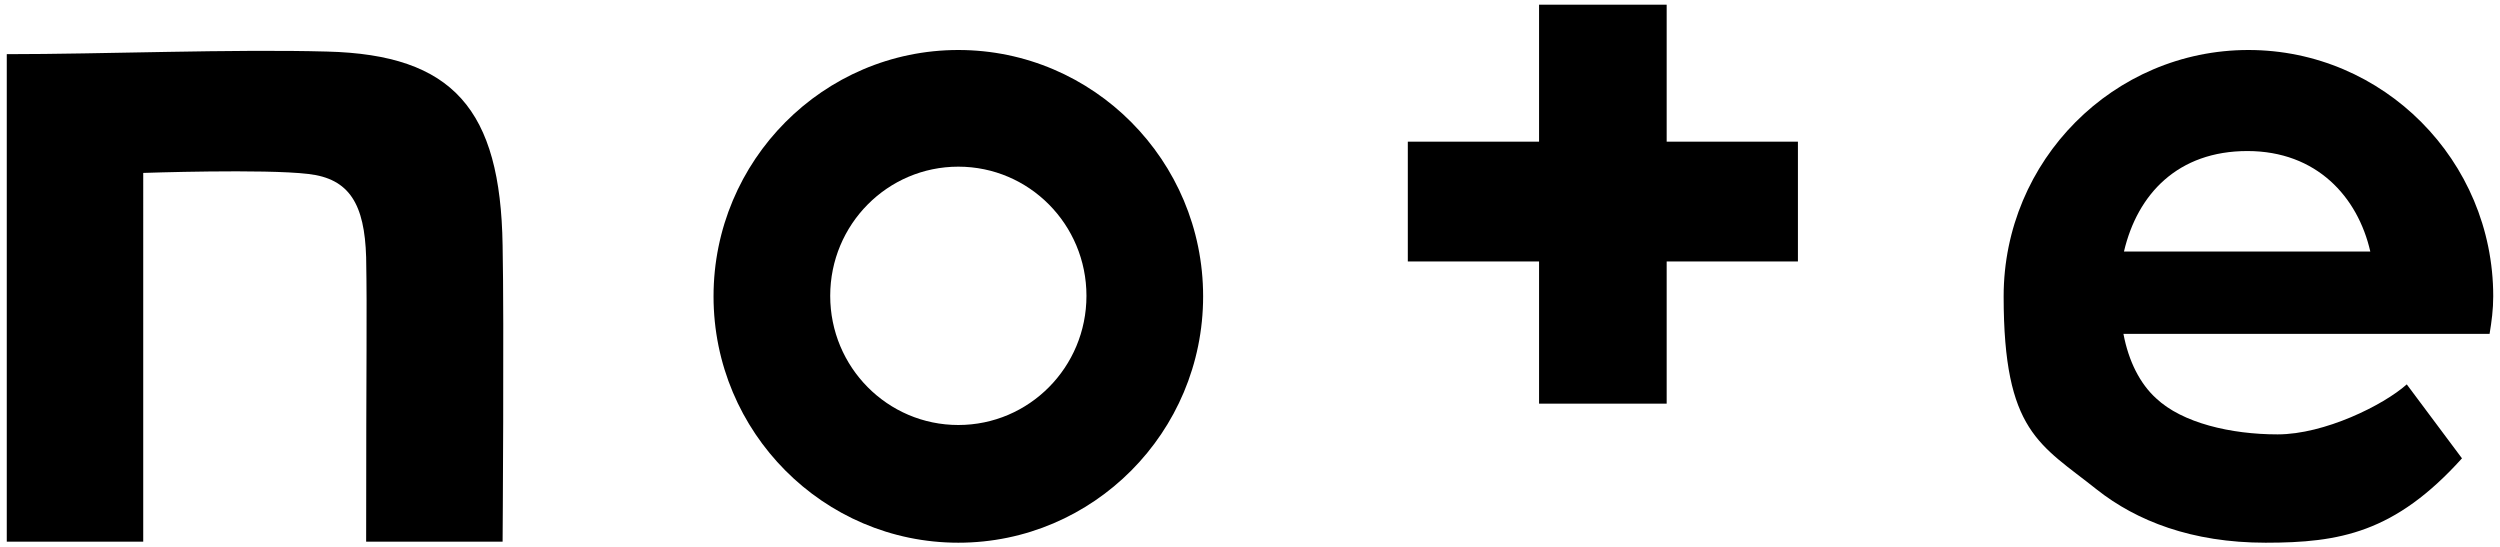 <?xml version="1.0" encoding="UTF-8"?>
<svg xmlns="http://www.w3.org/2000/svg" version="1.1" viewBox="0 0 480 105">
  <!-- Generator: Adobe Illustrator 28.6.0, SVG Export Plug-In . SVG Version: 1.2.0 Build 709)  -->
  <g>
    <g id="_レイヤー_1" data-name="レイヤー_1">
      <g>
        <path d="M62.8,9.9c-18-.5-43.2.5-61.5.5v93.6h26.2V33.2s23.3-.8,31.7.2c7.9.9,10.8,5.8,11.1,16,.2,11.6,0,17.7,0,54.6h26.2s.3-42.2,0-56.9c-.4-26.1-9.5-36.6-33.7-37.2Z"/>
        <path d="M184,9.6c-25.9,0-47,21.2-47,47.3s21.1,47.3,47,47.3,47-21.2,47-47.3-21.1-47.3-47-47.3ZM184,81.6c-13.6,0-24.6-11.1-24.6-24.8s11-24.8,24.6-24.8,24.6,11.1,24.6,24.8-11,24.8-24.6,24.8Z"/>
        <path d="M478.7,56.9c0-26.1-21.1-47.3-47-47.3s-47,21.2-47,47.3,7,28.4,17.9,37.1c7.6,6,18.2,10.2,32.4,10.2s24.8-1.9,37.7-16.2l-10.6-14.2c-4.5,4-15.8,9.6-24.8,9.6s-18.3-2.2-23.3-6.9c-3.1-2.8-5.3-7.1-6.3-12.4h70.3c.4-2.4.7-4.7.7-7.2ZM407.8,48.3c2.6-11.1,10.4-19.3,23.7-19.3s21.2,8.8,23.6,19.3h-47.3Z"/>
        <path d="M320,.9h-24.5v26.3h-25.2v23h25.2v27.3h24.5v-27.3h25.2v-23h-25.2V.9Z"/>
      </g>
    </g>
  </g>
</svg>